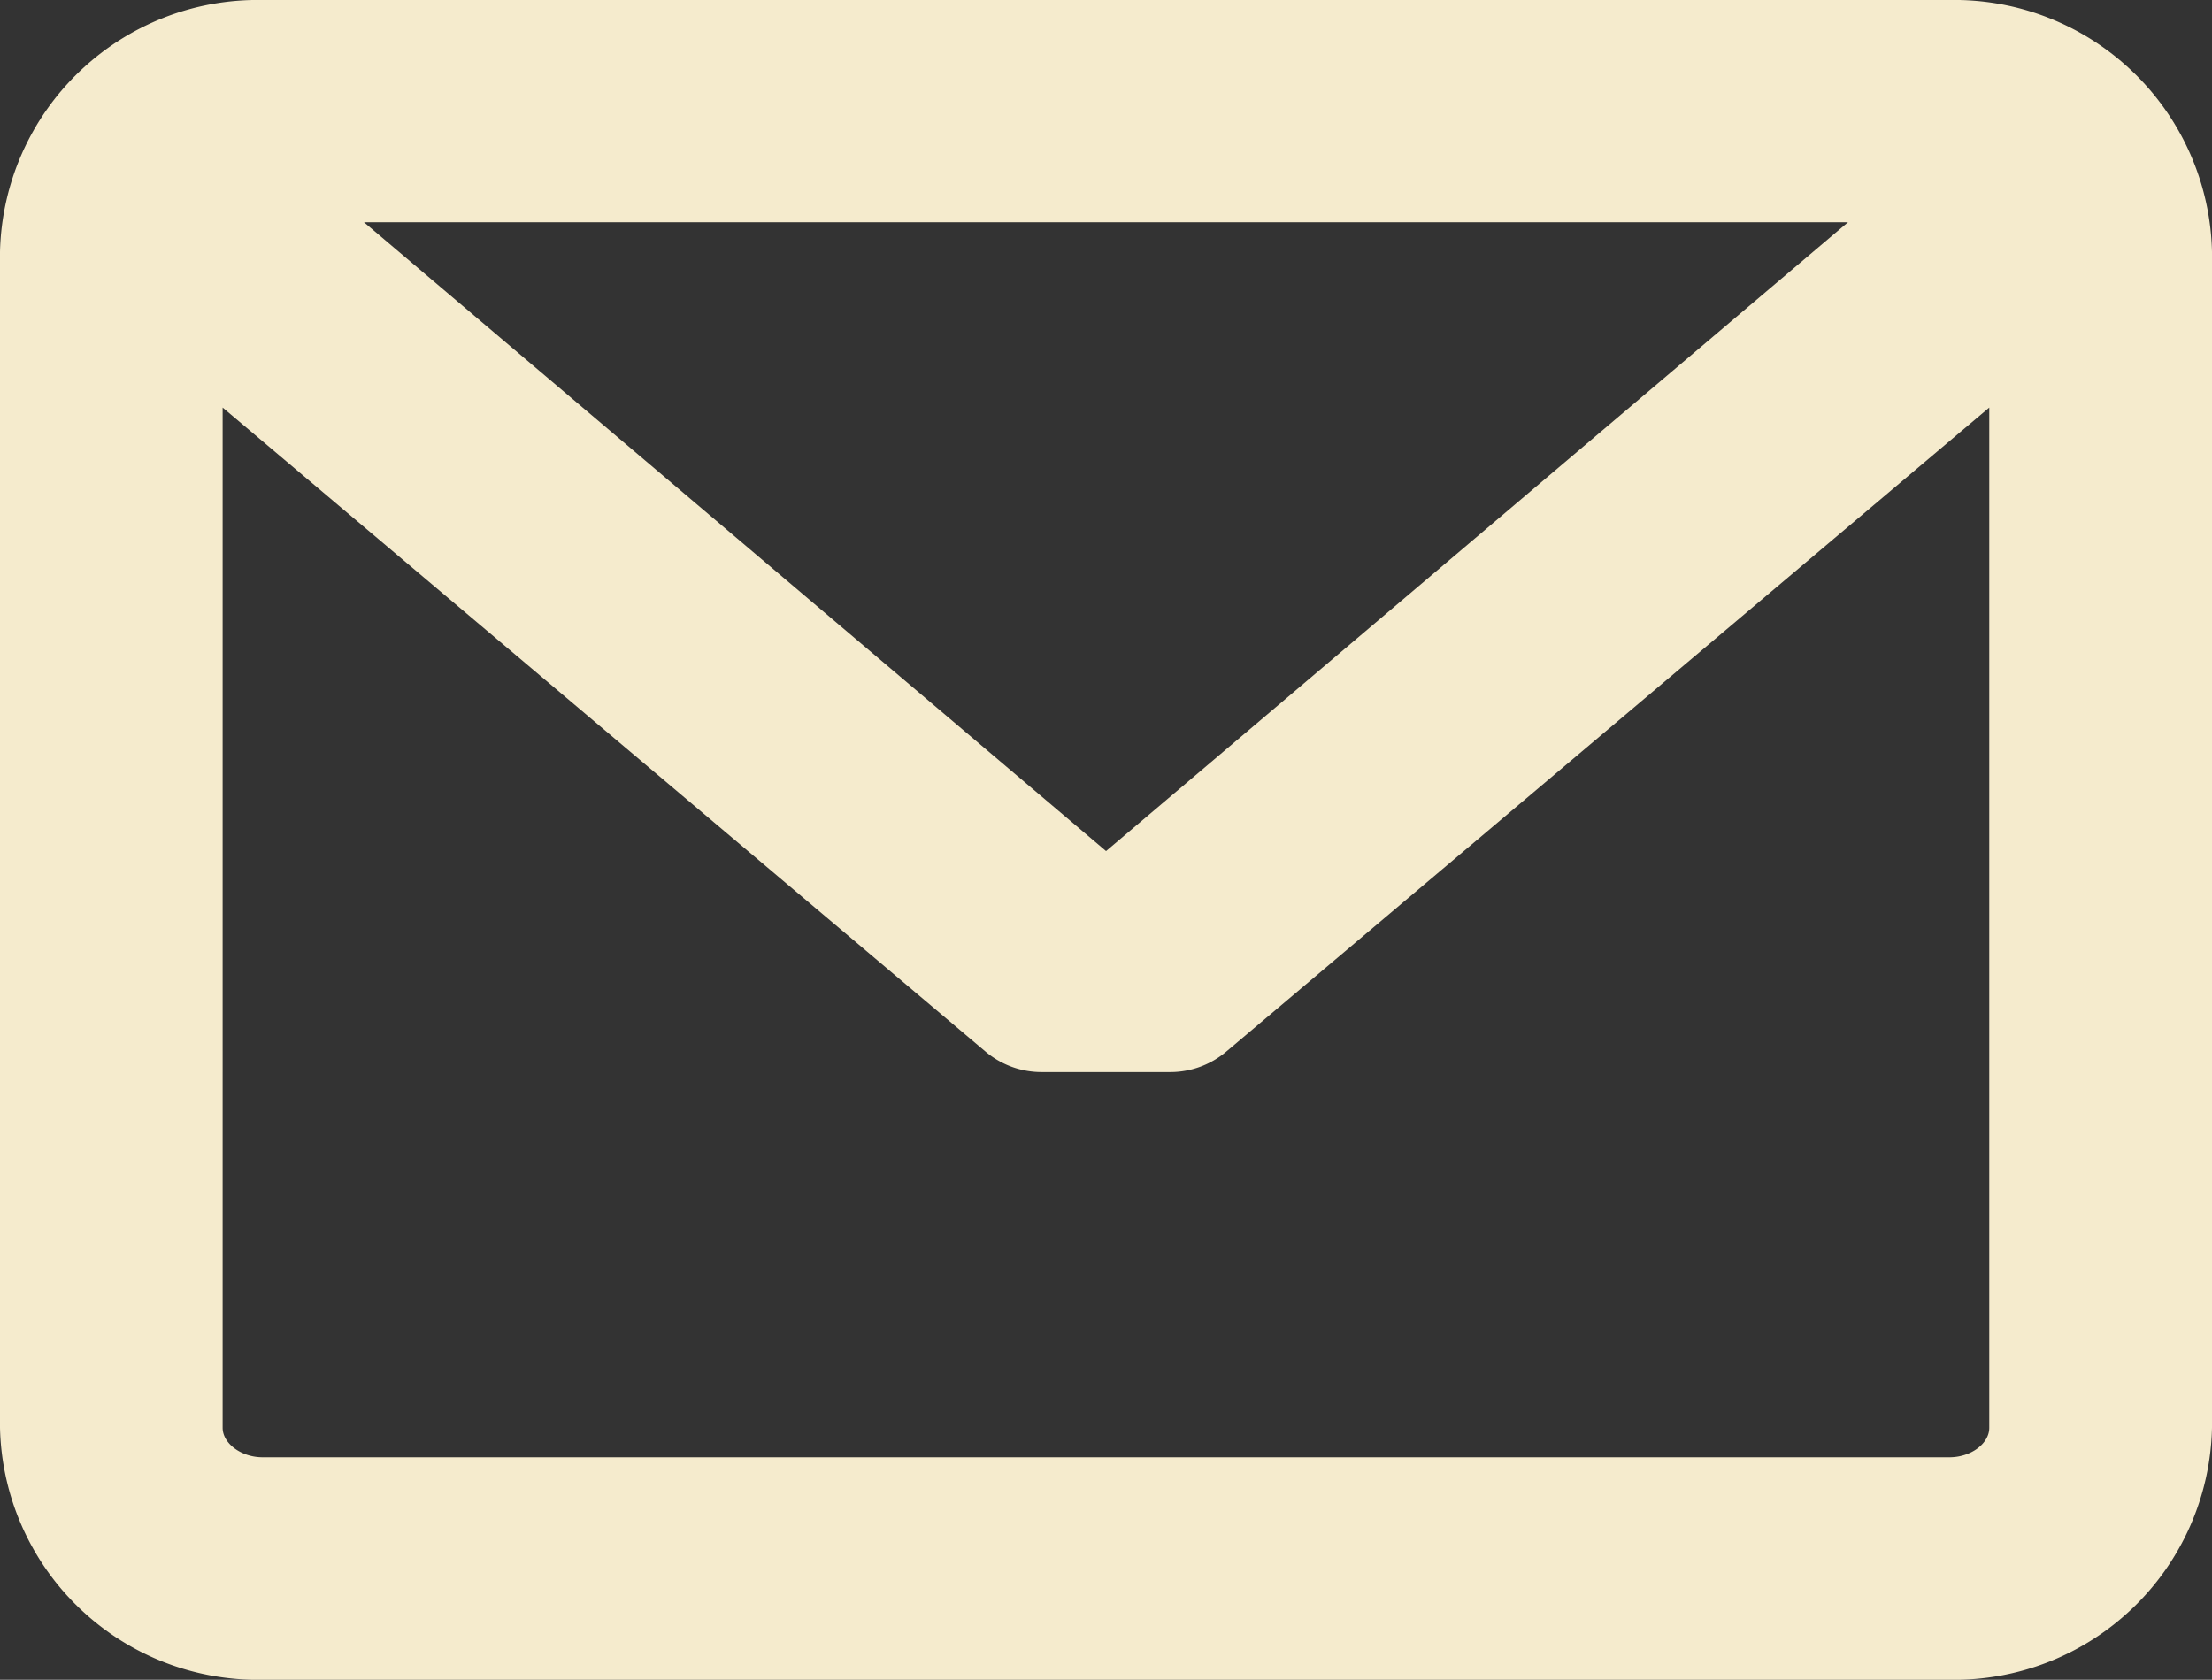 <?xml version="1.0" encoding="UTF-8"?> <svg xmlns="http://www.w3.org/2000/svg" width="22.445" height="17.047" viewBox="0 0 22.445 17.047"><rect x="0" y="0" width="22.445" height="17.047" fill="#333333" stroke="none"/> <path id="message-closed-envelope" d="M19.781,45.945H2.664A2.616,2.616,0,0,0,0,48.5V60.434a2.616,2.616,0,0,0,2.664,2.558H19.781a2.616,2.616,0,0,0,2.664-2.558V48.5A2.616,2.616,0,0,0,19.781,45.945Zm0,14.789H2.664c-.216,0-.405-.14-.405-.3V50.081L10,56.617a.882.882,0,0,0,.568.208h1.307a.882.882,0,0,0,.568-.208l7.742-6.536V60.434C20.186,60.594,20,60.734,19.781,60.734Zm-8.558-6.152L3.693,48.2H18.752Z" transform="translate(0 -45.945)" fill="#f5ebcd"></path> </svg> 